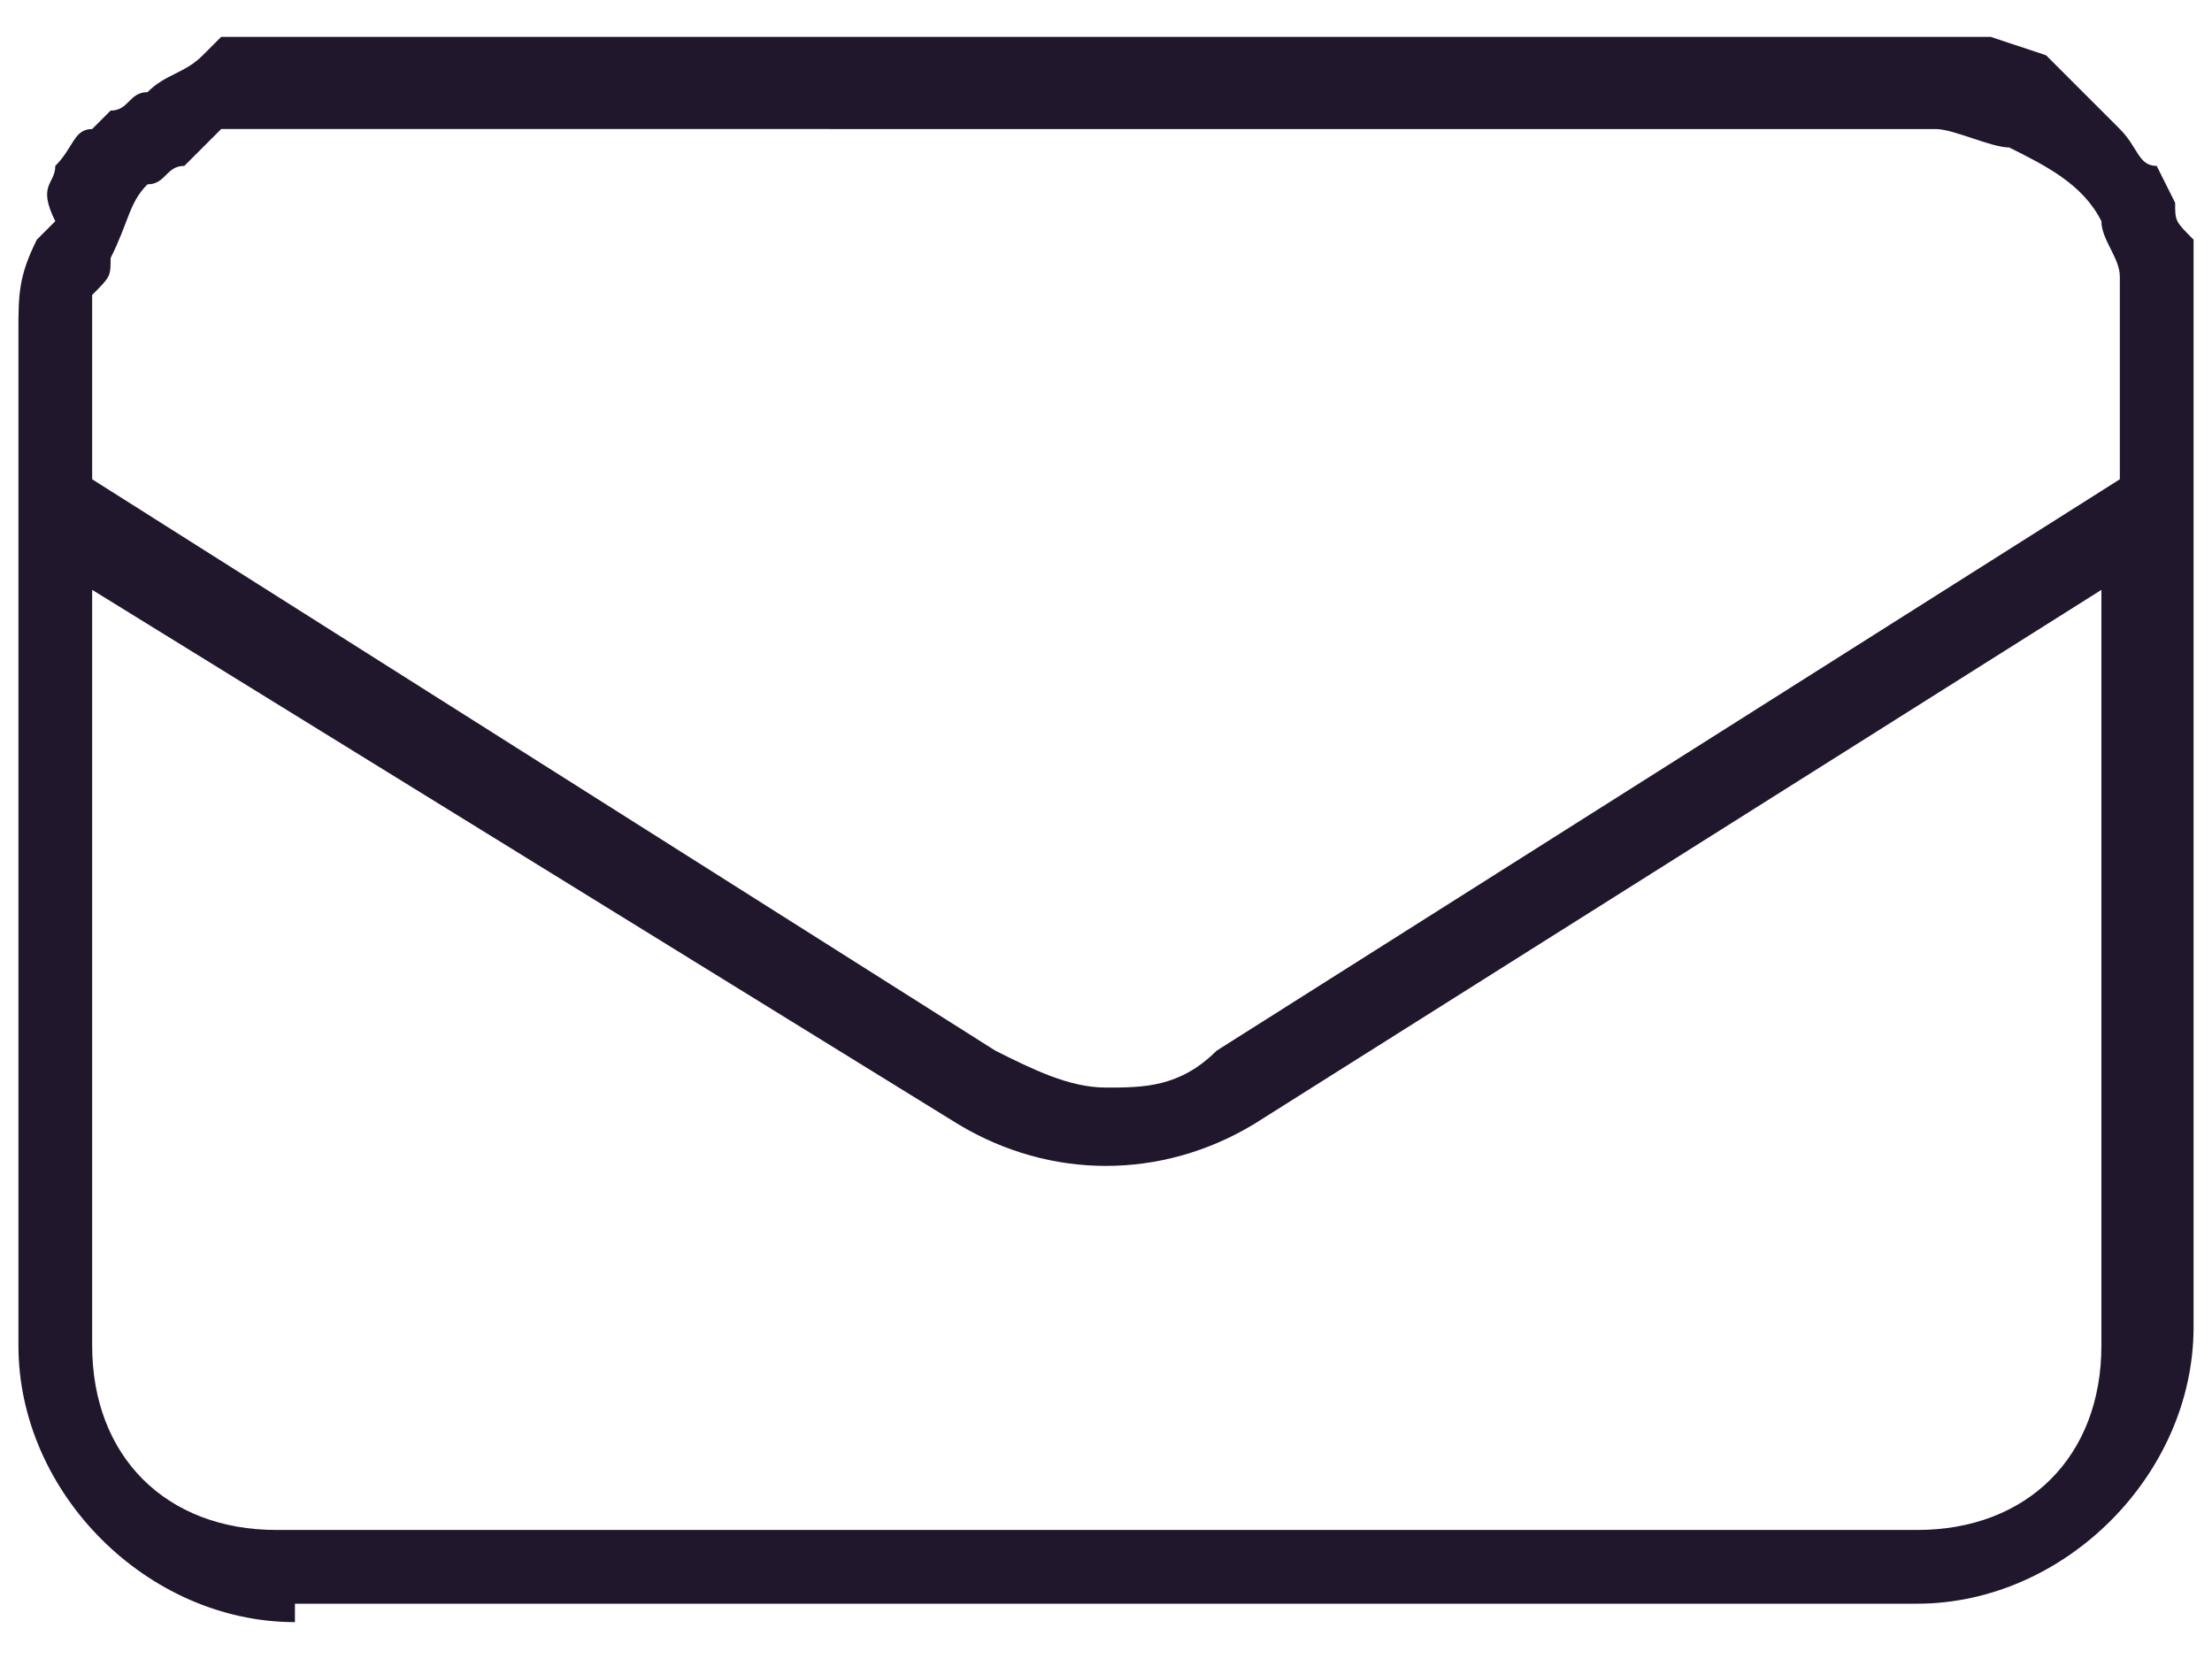 <?xml version="1.0" encoding="utf-8"?>
<!-- Generator: Adobe Illustrator 24.0.3, SVG Export Plug-In . SVG Version: 6.00 Build 0)  -->
<svg version="1.1" id="レイヤー_1" xmlns="http://www.w3.org/2000/svg" xmlns:xlink="http://www.w3.org/1999/xlink" x="0px"
	 y="0px" viewBox="0 0 12 9" style="enable-background:new 0 0 12 9;" xml:space="preserve">
<style type="text/css">
	.st0{fill:#20172C;}
</style>
<title>アセット 2</title>
<g id="レイヤー_2_1_">
	<g id="レイヤー_1-2">
		<path class="st0" d="M1.6,8.8c-0.8,0-1.5-0.7-1.5-1.5V1.8c0-0.2,0-0.3,0.1-0.5l0.1-0.1C0.2,1,0.3,1,0.3,0.9
			c0.1-0.1,0.1-0.2,0.2-0.2l0.1-0.1c0.1,0,0.1-0.1,0.2-0.1C0.9,0.4,1,0.4,1.1,0.3l0.1-0.1c0.1,0,0.2,0,0.3,0h8.9c0.1,0,0.2,0,0.3,0
			h0.1l0.3,0.1l0.2,0.2c0.1,0.1,0.1,0.1,0.2,0.2c0.1,0.1,0.1,0.2,0.2,0.2l0.1,0.2c0,0.1,0,0.1,0.1,0.2c0,0.1,0,0.2,0,0.3v5.6
			c0,0.8-0.7,1.5-1.5,1.5H1.6z M0.5,7.3c0,0.6,0.4,1,1,1l0,0h8.9c0.6,0,1-0.4,1-1V3.2L6.8,6.1c-0.5,0.3-1.1,0.3-1.6,0L0.5,3.2V7.3z
			 M1.5,0.7c-0.1,0-0.2,0-0.3,0C1.1,0.8,1.1,0.8,1,0.9C0.9,0.9,0.9,1,0.8,1C0.7,1.1,0.7,1.2,0.6,1.4c0,0.1,0,0.1-0.1,0.2
			c0,0.1,0,0.1,0,0.2v0.8l4.9,3.1c0.2,0.1,0.4,0.2,0.6,0.2c0.2,0,0.4,0,0.6-0.2l4.9-3.1V1.8c0-0.1,0-0.2,0-0.3
			c0-0.1-0.1-0.2-0.1-0.3c-0.1-0.2-0.3-0.3-0.5-0.4c-0.1,0-0.3-0.1-0.4-0.1H1.5z"/>
	</g>
</g>
</svg>
